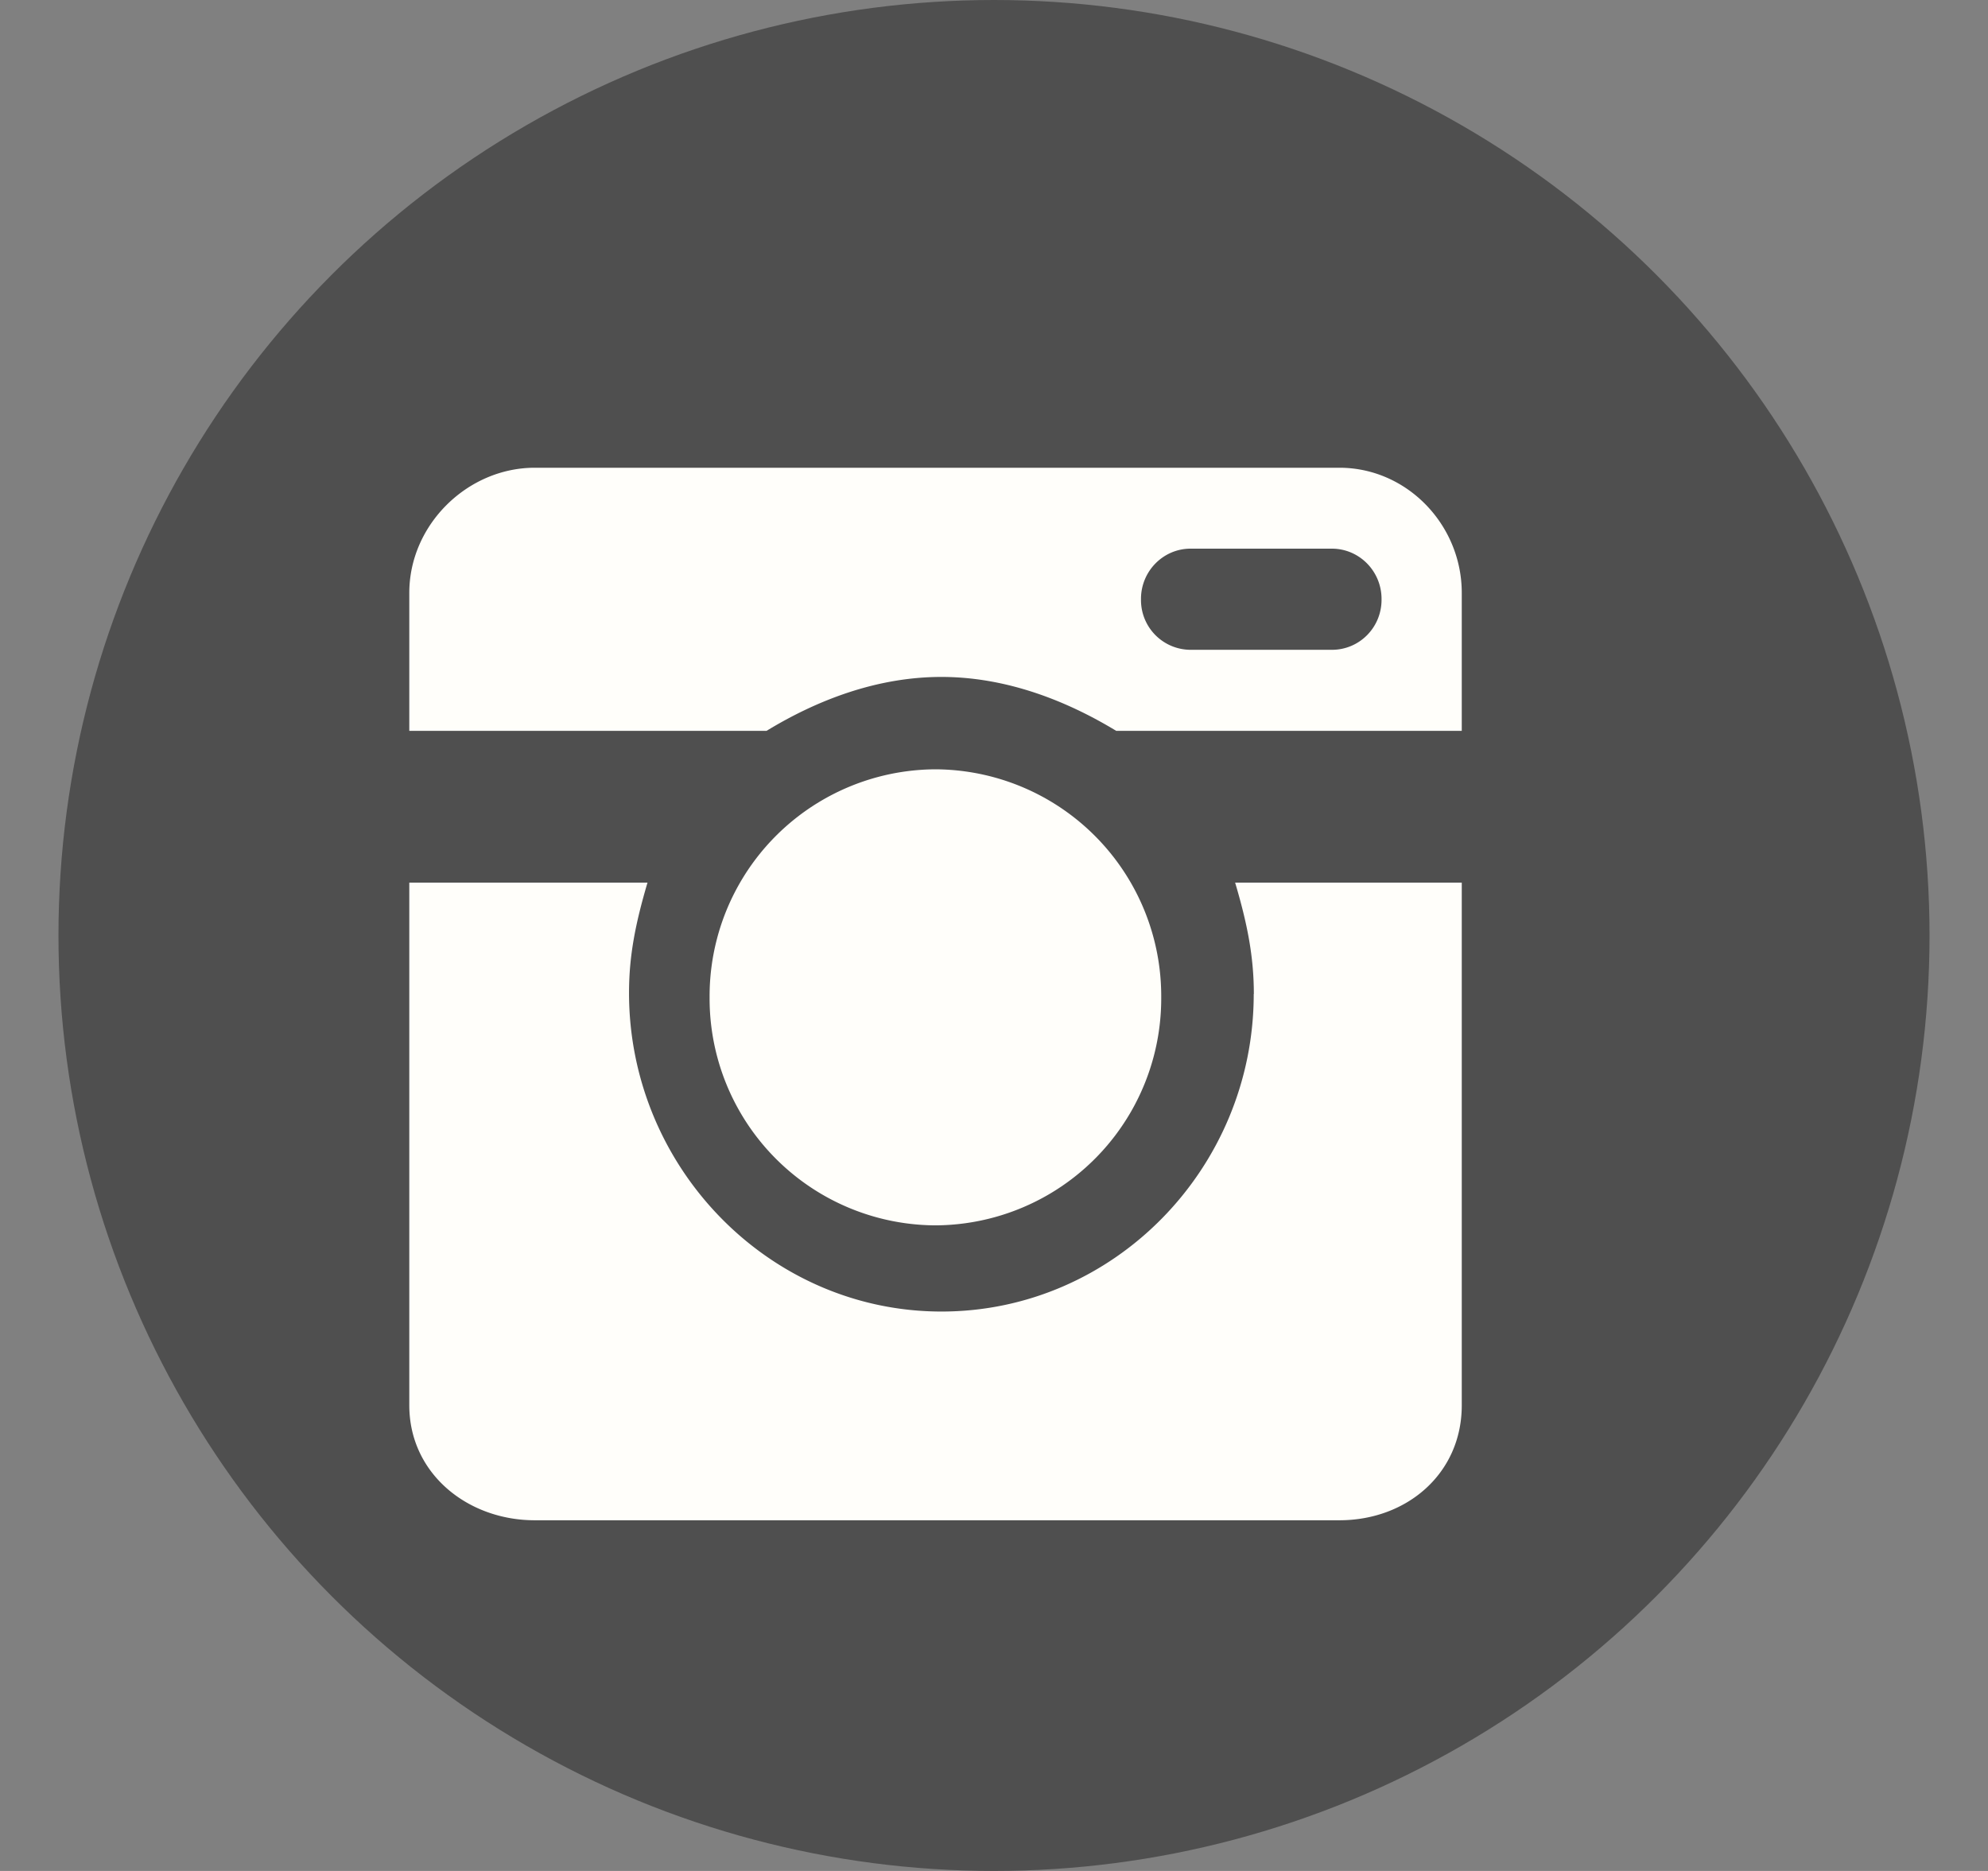 <svg width="17" height="16" viewBox="0 0 17 16" fill="none" xmlns="http://www.w3.org/2000/svg">
    <rect x="0" y="0" width="17" height="16" fill="#808080" stroke="none"/>
    <circle cx="8.5" cy="8" r="8" fill="#4F4F4F"/>
    <g clip-path="url(#ry6scxz7sa)" fill="#FFFEFA">
        <path d="M8.05 5.789c.554 0 1.068.202 1.495.461H12.5V5.07c0-.582-.469-1.07-1.046-1.07H4.573C3.997 4 3.5 4.488 3.5 5.07v1.18h3.055c.427-.26.94-.461 1.495-.461zm3.764-.66c0 .238-.19.428-.424.428h-1.209a.425.425 0 0 1-.424-.429v-.007c0-.236.19-.429.424-.429h1.208c.235 0 .425.193.425.43v.006zM10.721 8.5c0 1.49-1.195 2.716-2.67 2.716-1.476 0-2.672-1.236-2.672-2.725 0-.321.056-.596.158-.943H3.5v4.47c0 .582.497.983 1.073.983h6.881c.577 0 1.046-.4 1.046-.983v-4.47h-1.938c.103.347.16.63.16.953z"/>
        <path d="M9.93 8.529A1.94 1.94 0 0 0 8 6.579a1.94 1.94 0 0 0-1.932 1.95A1.94 1.94 0 0 0 8 10.479a1.94 1.94 0 0 0 1.93-1.95z"/>
    </g>
    <defs>
        <clipPath id="ry6scxz7sa">
            <path fill="#fff" transform="translate(3.5 4)" d="M0 0h9v9H0z"/>
        </clipPath>
    </defs>
</svg>
